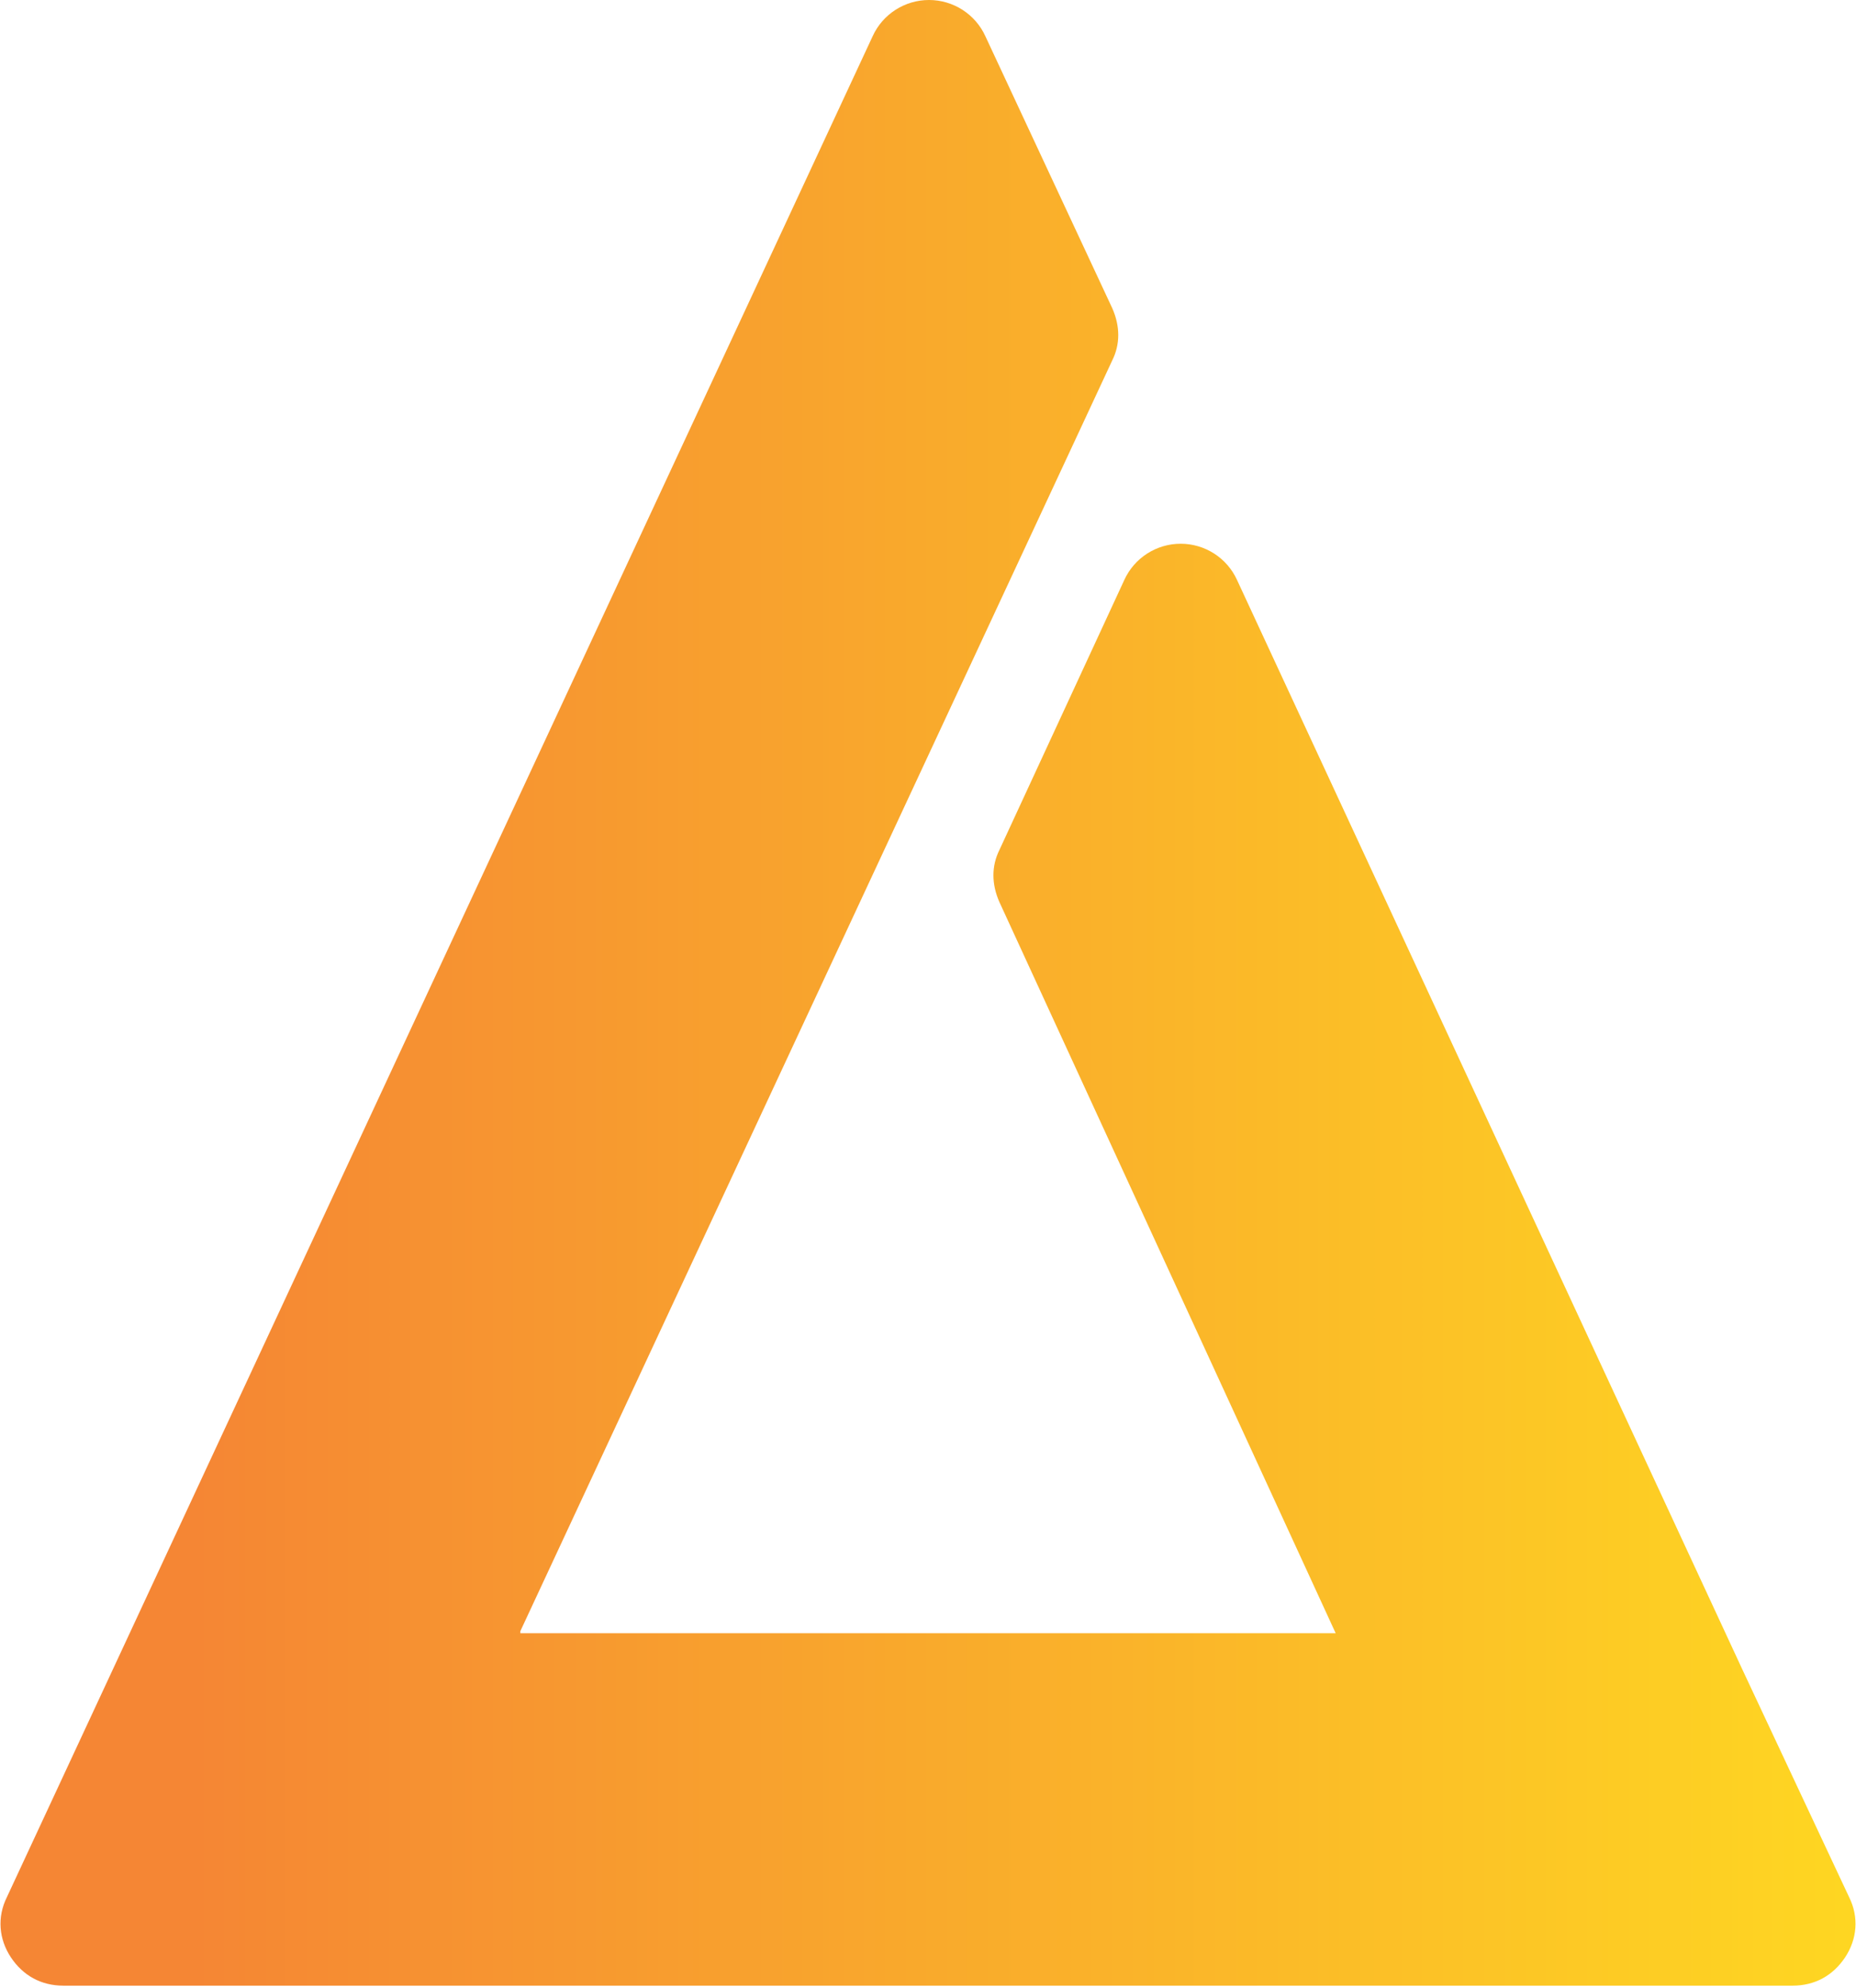 <?xml version="1.0" encoding="UTF-8"?>
<!DOCTYPE svg PUBLIC "-//W3C//DTD SVG 1.1//EN" "http://www.w3.org/Graphics/SVG/1.1/DTD/svg11.dtd">
<!-- Creator: CorelDRAW 2021.5 -->
<svg xmlns="http://www.w3.org/2000/svg" xml:space="preserve" width="0.354in" height="0.379in" version="1.1" style="shape-rendering:geometricPrecision; text-rendering:geometricPrecision; image-rendering:optimizeQuality; fill-rule:evenodd; clip-rule:evenodd"
viewBox="0 0 9.21 9.87"
 xmlns:xlink="http://www.w3.org/1999/xlink"
 xmlns:xodm="http://www.corel.com/coreldraw/odm/2003">
 <defs>
  <style type="text/css">
   <![CDATA[
    .fil0 {fill:url(#id0);fill-rule:nonzero}
   ]]>
  </style>
  <linearGradient id="id0" gradientUnits="userSpaceOnUse" x1="0.95" y1="4.93" x2="9.99" y2="4.93">
   <stop offset="0" style="stop-opacity:1; stop-color:#F58634"/>
   <stop offset="1" style="stop-opacity:1; stop-color:#FFDE20"/>
  </linearGradient>
 </defs>
 <g id="Layer_x0020_1">
  <path class="fil0" d="M2.58 8.11l4.05 0 -1.67 -3.63c-0.04,-0.09 -0.04,-0.18 0,-0.26l0.62 -1.34c0.05,-0.11 0.16,-0.18 0.28,-0.18 0.12,-0 0.23,0.07 0.28,0.18l2.51 5.41 0.53 1.13c0.05,0.1 0.04,0.21 -0.02,0.3 -0.06,0.09 -0.15,0.14 -0.26,0.14l-8.59 0c-0.11,0 -0.2,-0.05 -0.26,-0.14 -0.06,-0.09 -0.07,-0.2 -0.02,-0.3l4.3 -9.24c0.05,-0.11 0.16,-0.18 0.28,-0.18 0.12,-0 0.23,0.07 0.28,0.18l0.63 1.35c0.04,0.09 0.04,0.18 0,0.26l-2.94 6.31z"/>
 </g>
</svg>
